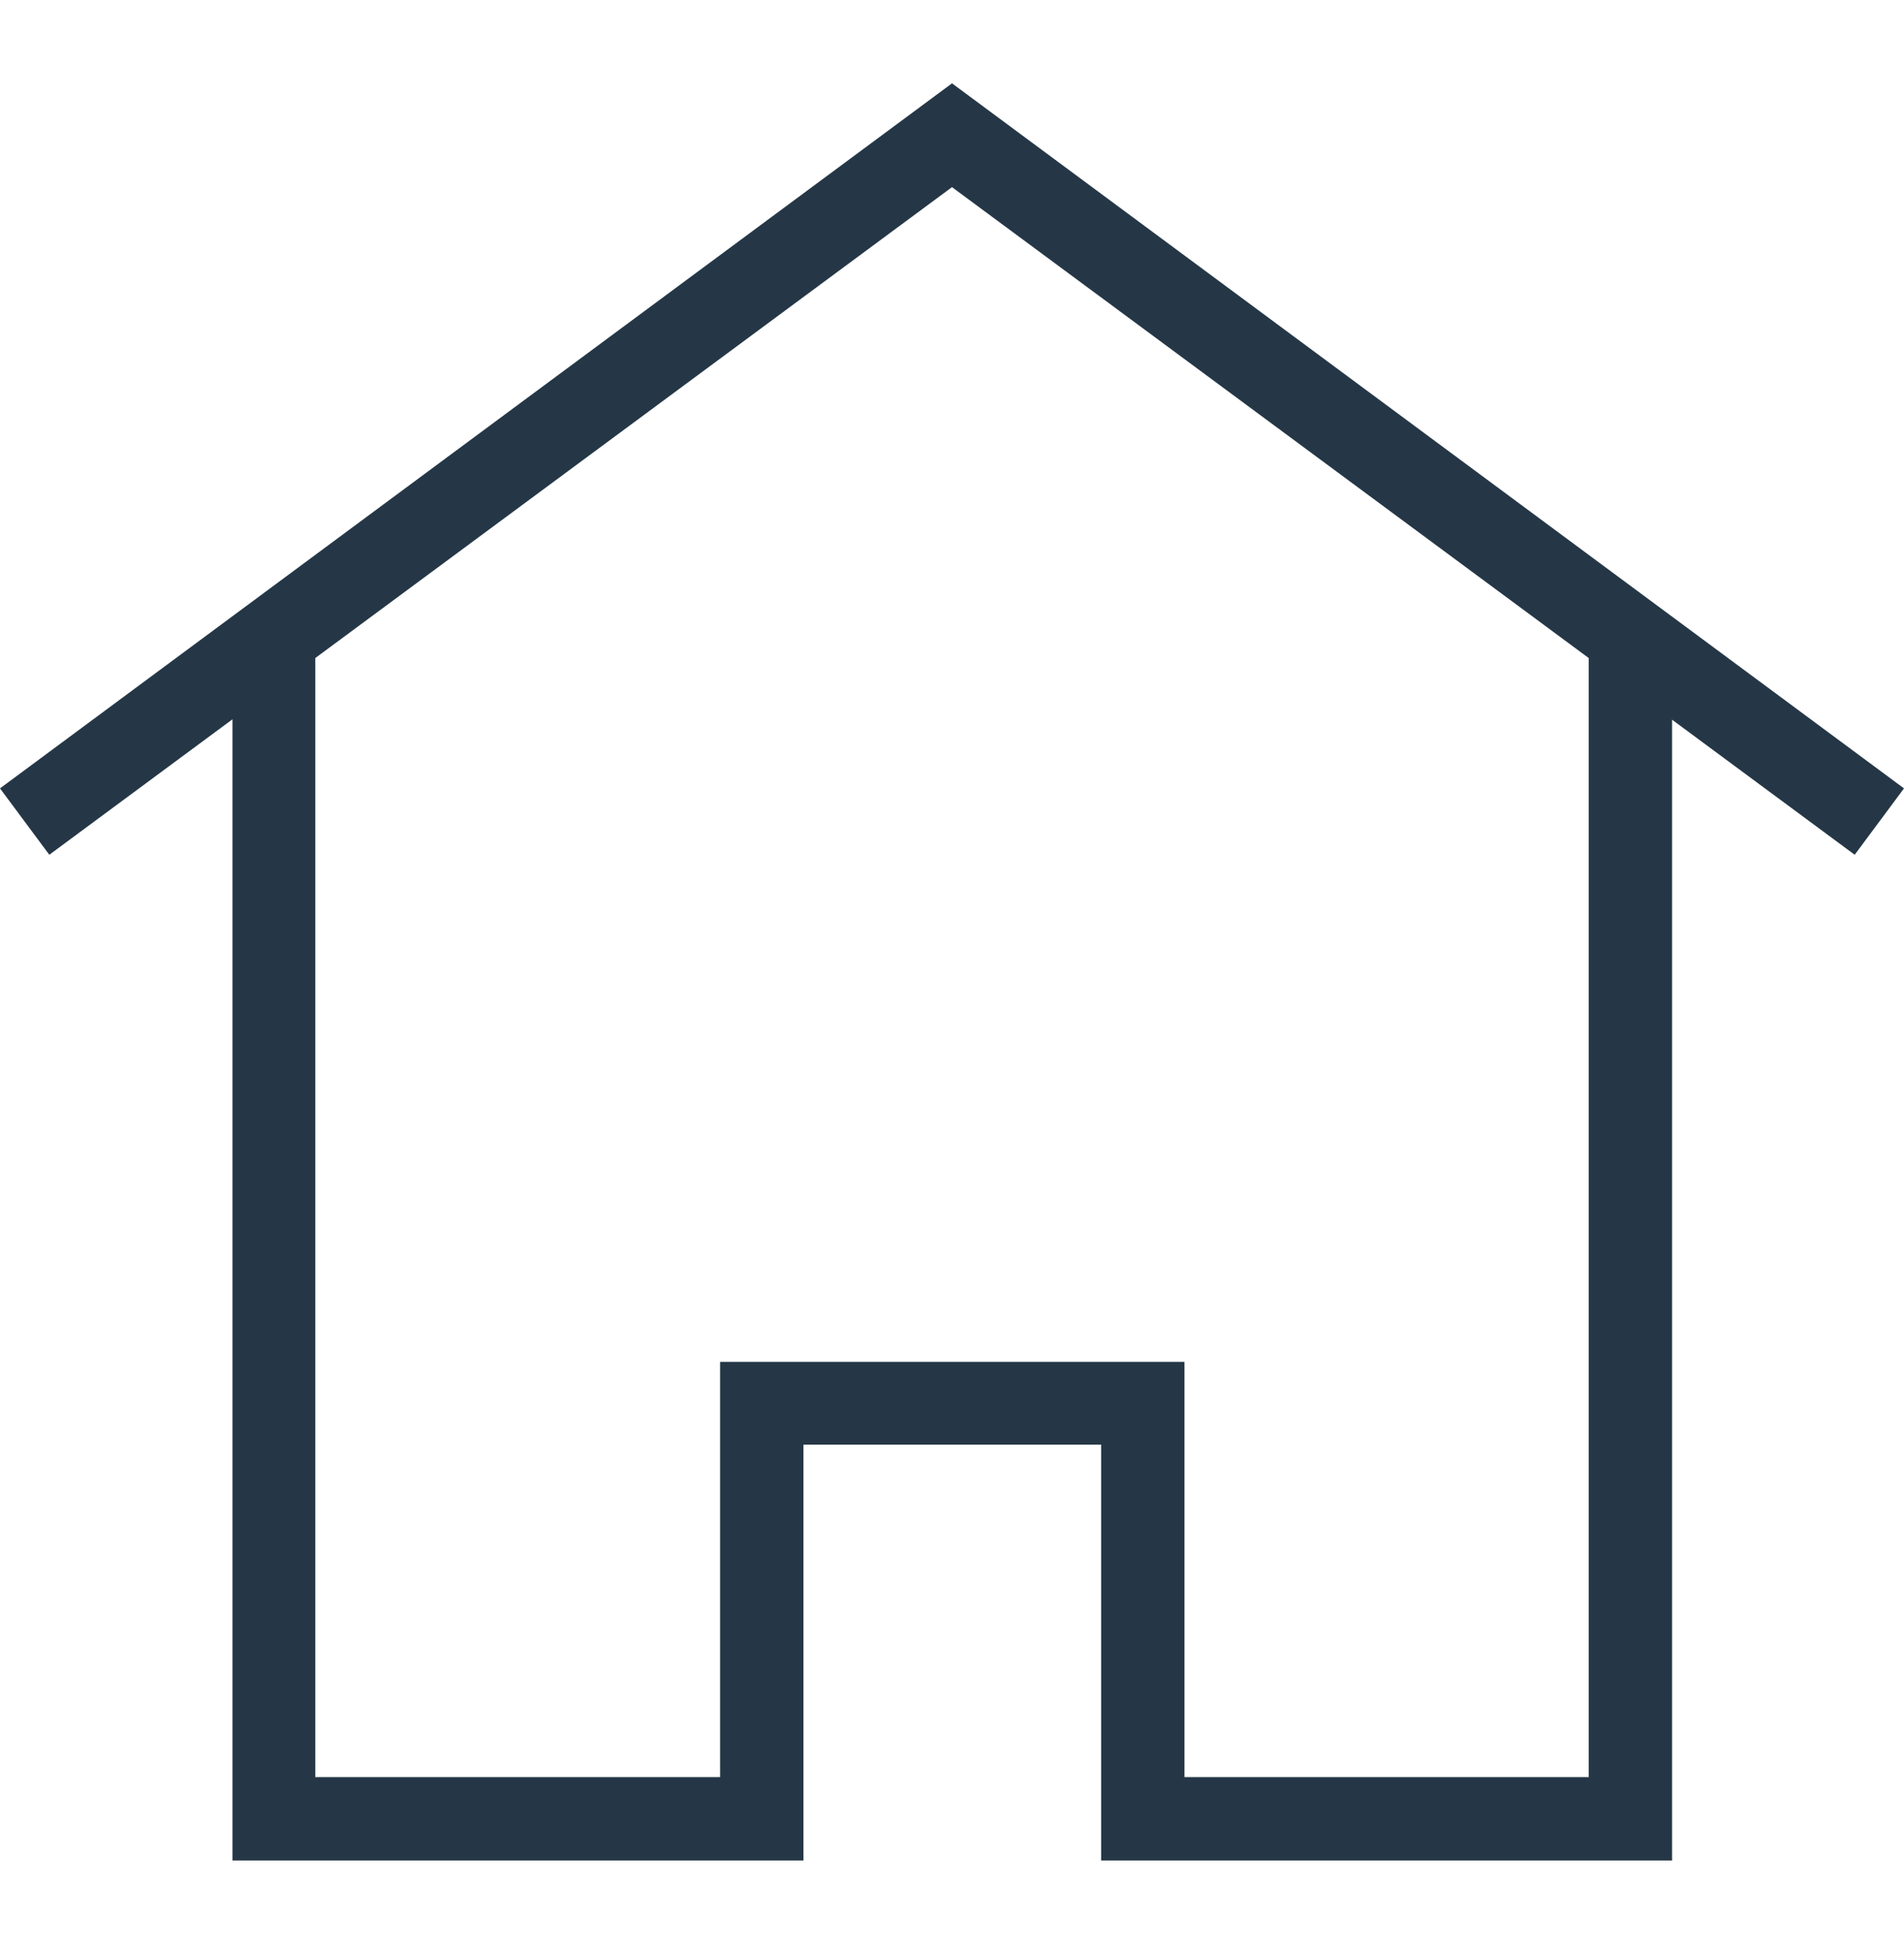 <svg width="40" height="41" viewBox="0 0 40 41" fill="none" xmlns="http://www.w3.org/2000/svg">
<path d="M35.128 39.07H23.133V30.338H16.879V39.07H4.884V13.328H6.623V37.319H15.128V28.599H24.884V37.319H33.377V13.328H35.128V39.07Z" fill="#253746"/>
<path d="M1.036 17.95L0 16.556L20 1.75L40 16.556L38.964 17.95L20 3.93L1.036 17.95Z" fill="#253746"/>
</svg>
